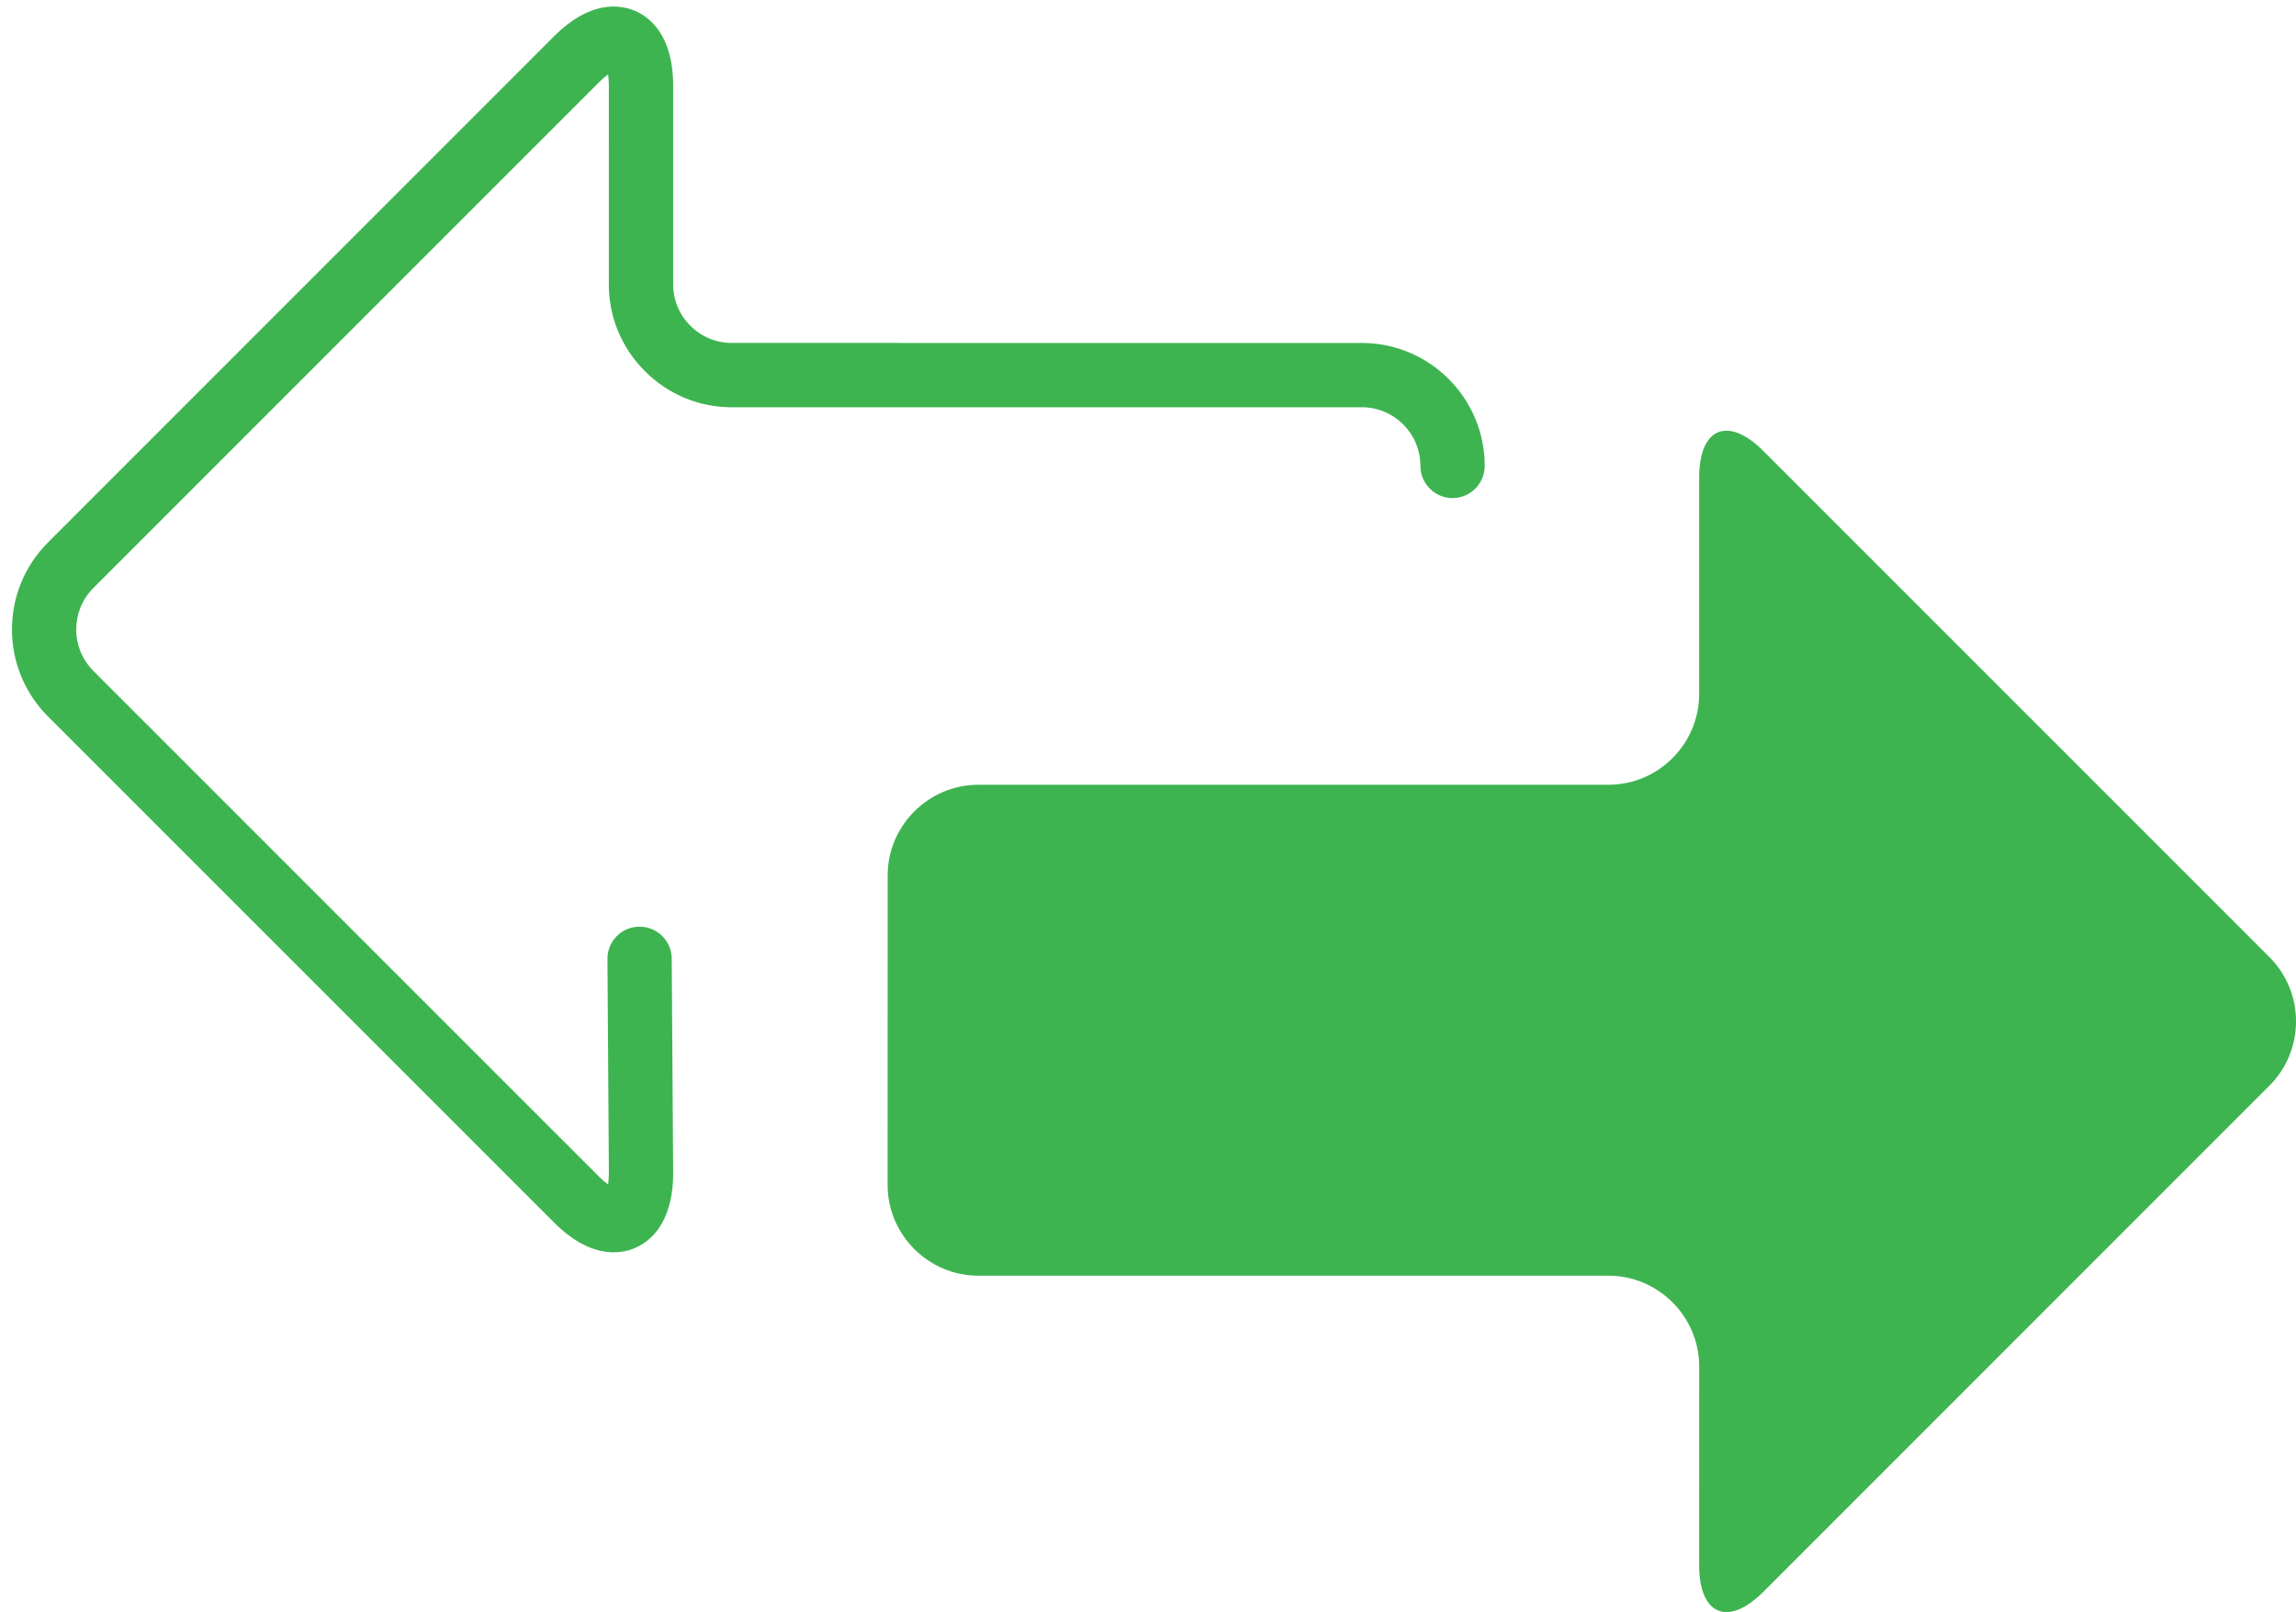 <?xml version="1.0" encoding="UTF-8" standalone="no"?><svg xmlns="http://www.w3.org/2000/svg" xmlns:xlink="http://www.w3.org/1999/xlink" fill="#000000" height="444.7" preserveAspectRatio="xMidYMid meet" version="1" viewBox="-3.3 -1.8 633.5 444.7" width="633.5" zoomAndPan="magnify"><defs><clipPath id="a"><path d="M 241 117 L 630.211 117 L 630.211 442.941 L 241 442.941 Z M 241 117"/></clipPath></defs><g><g clip-path="url(#a)" id="change1_2"><path d="M 266.656 214.699 C 252.883 214.695 241.609 225.973 241.613 239.742 L 241.602 325.098 C 241.613 338.871 252.875 350.133 266.656 350.145 L 440.484 350.133 C 454.266 350.145 465.531 361.406 465.531 375.18 L 465.523 430.016 C 465.531 443.785 473.496 447.074 483.234 437.352 L 622.902 297.676 C 632.641 287.941 632.641 272.016 622.902 262.273 L 483.234 122.613 C 473.496 112.871 465.523 116.18 465.523 129.949 L 465.52 189.66 C 465.52 203.434 454.258 214.699 440.48 214.707 L 266.656 214.699" fill="#3eb451"/></g><g id="change1_1"><path d="M 396.41 102.758 C 402.551 108.898 406.359 117.379 406.359 126.73 C 406.352 131.629 402.379 135.602 397.488 135.609 C 392.578 135.602 388.609 131.629 388.609 126.727 C 388.613 117.805 381.367 110.555 372.445 110.551 L 198.594 110.555 C 189.559 110.566 181.074 107.023 174.637 100.602 C 168.23 94.184 164.676 85.68 164.684 76.645 L 164.691 21.812 C 164.691 20.527 164.59 19.512 164.465 18.73 C 163.82 19.184 163.039 19.844 162.113 20.762 L 22.461 160.422 C 16.16 166.723 16.152 176.984 22.461 183.297 L 162.121 322.941 C 163.039 323.844 163.828 324.508 164.473 324.965 C 164.59 324.184 164.684 323.164 164.699 321.883 L 164.301 262.773 C 164.262 257.875 168.219 253.867 173.105 253.855 C 178.012 253.812 182.02 257.762 182.039 262.66 L 182.434 321.82 C 182.434 336.023 175.738 340.918 171.746 342.555 C 167.758 344.223 159.574 345.488 149.586 335.48 L 9.922 195.84 C -3.305 182.613 -3.305 161.09 9.914 147.879 L 149.57 8.215 C 159.582 -1.801 167.758 -0.52 171.762 1.129 C 175.738 2.781 182.434 7.672 182.43 21.812 L 182.43 76.645 C 182.43 80.941 184.113 84.992 187.176 88.055 C 190.254 91.133 194.316 92.82 198.605 92.809 L 372.449 92.816 C 381.785 92.809 390.266 96.617 396.41 102.758" fill="#3eb451"/></g></g></svg>